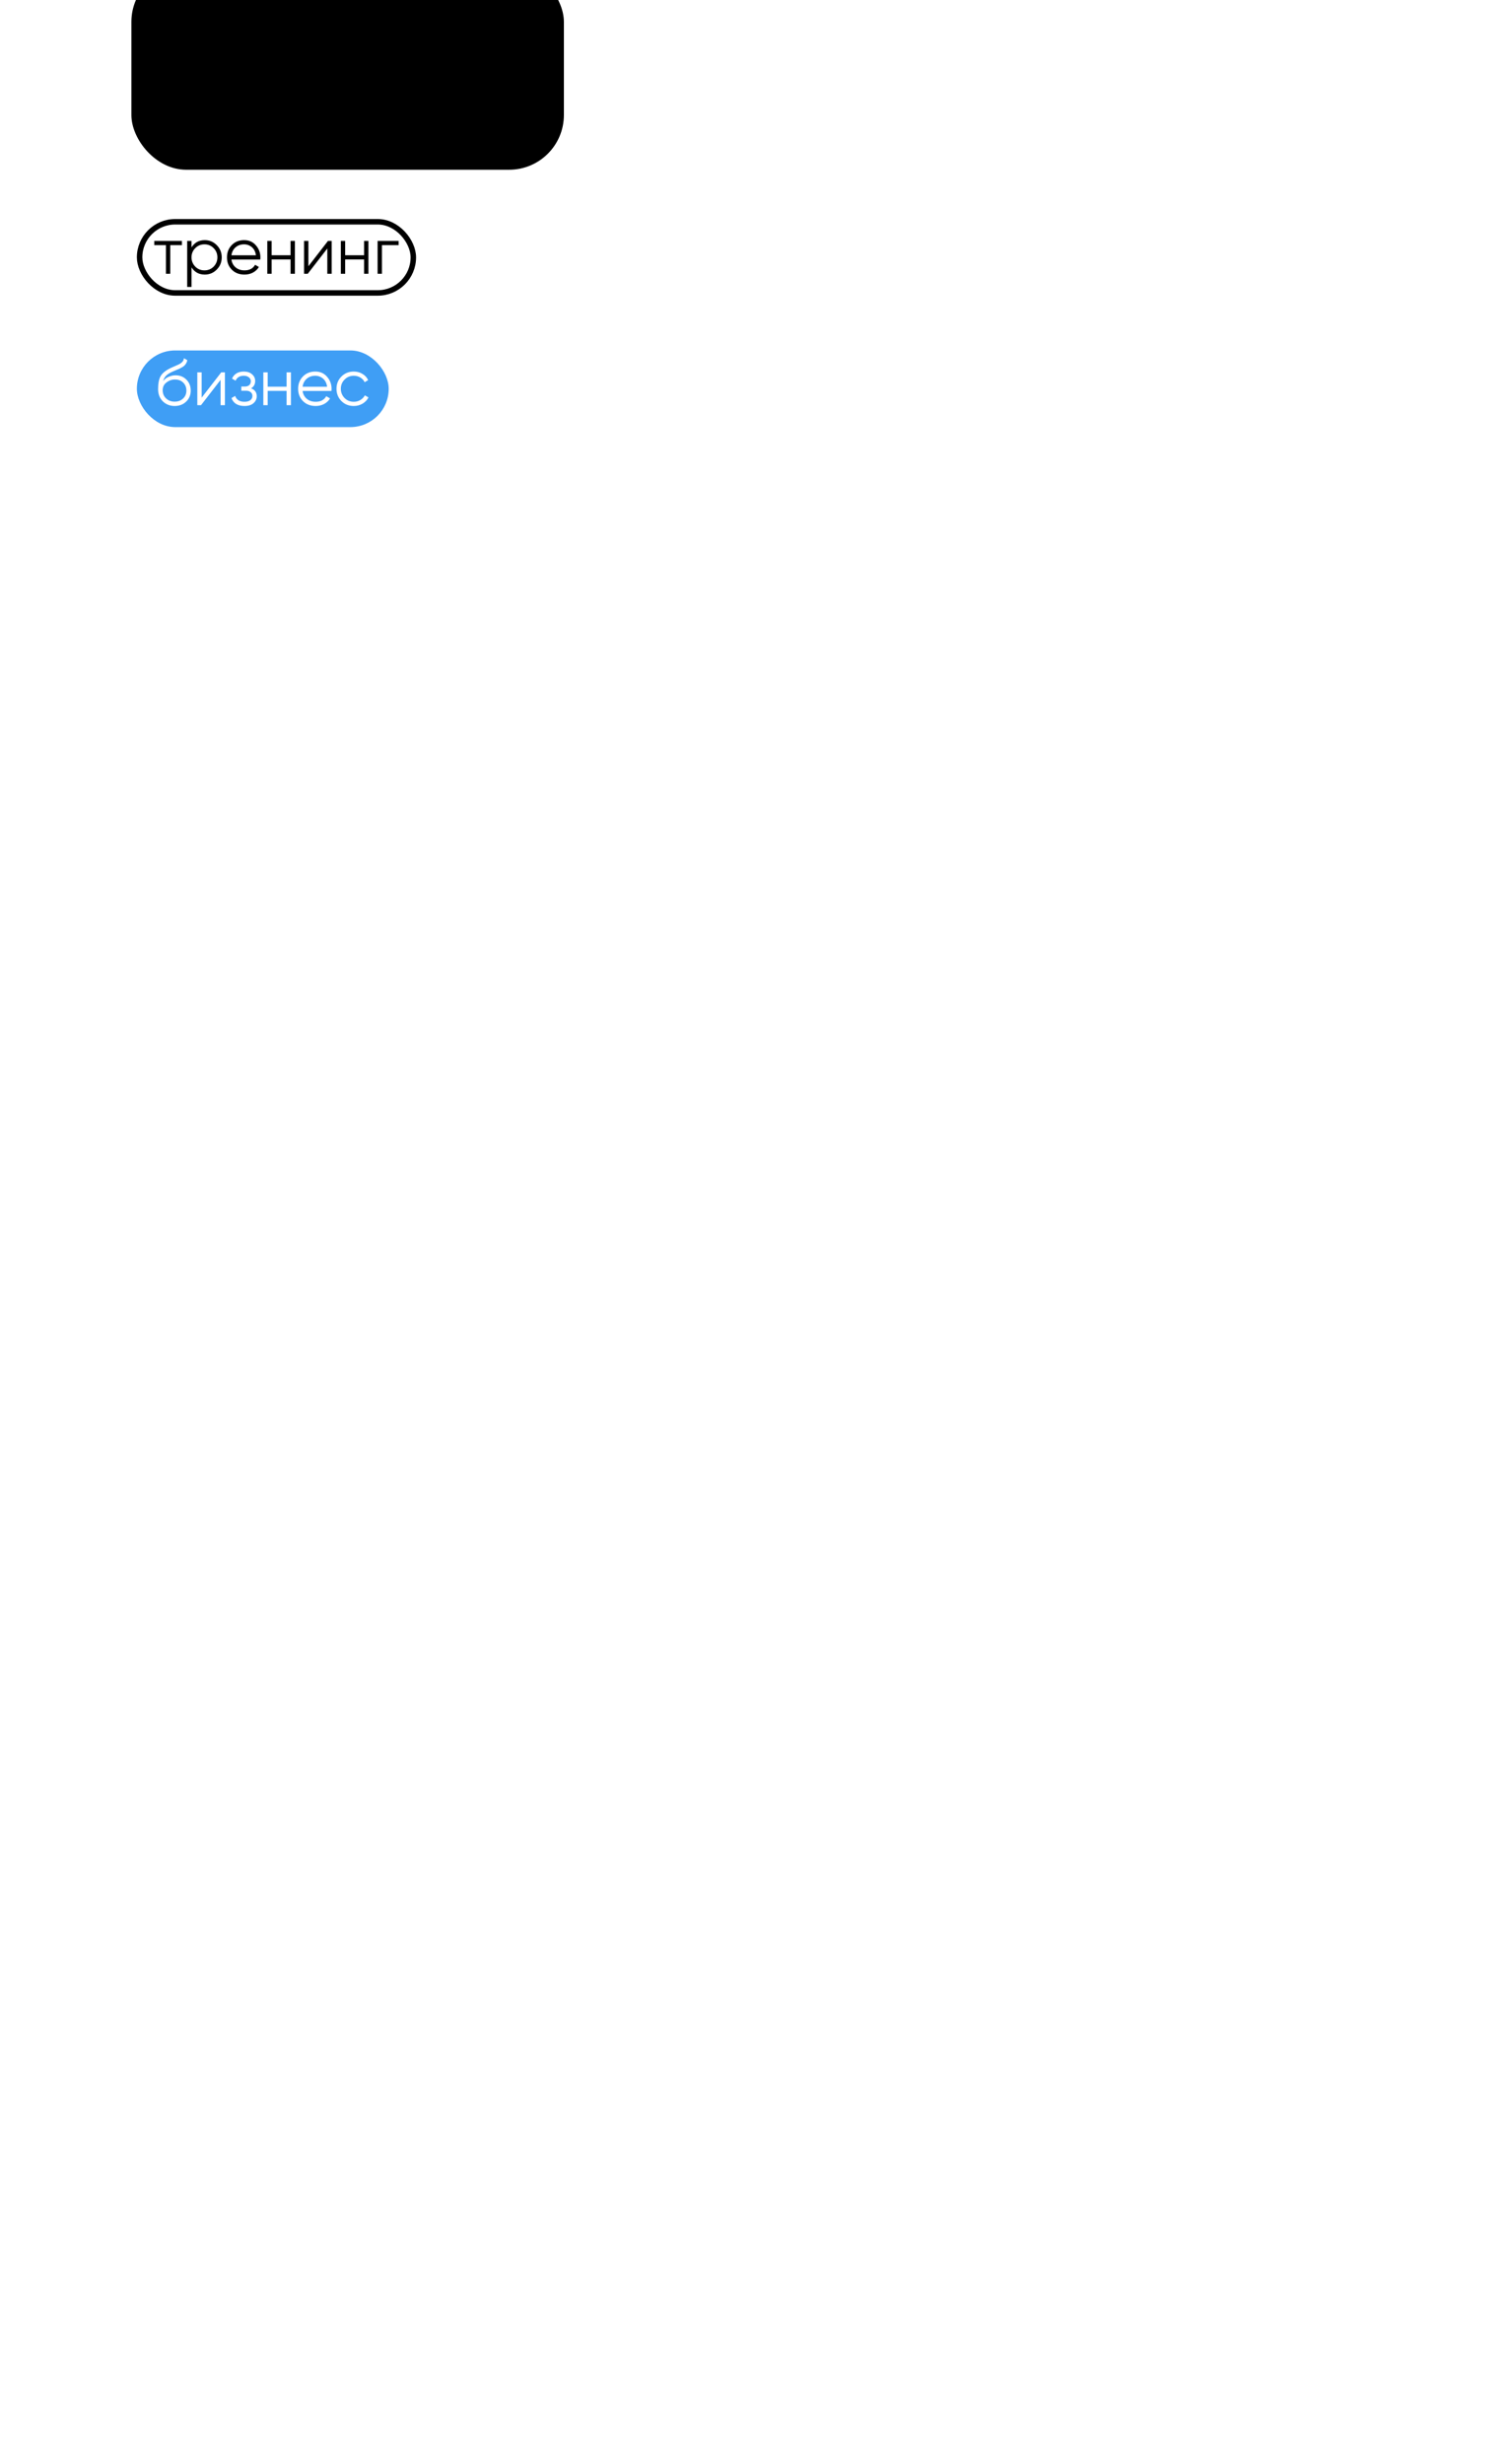 <?xml version="1.0" encoding="UTF-8"?> <svg xmlns="http://www.w3.org/2000/svg" width="276" height="450" viewBox="0 0 276 450" fill="none"><g clip-path="url(#clip0_2402_168)"><rect width="276" height="450" rx="25" fill="white"></rect><rect x="25.5" y="40.5" width="50" height="13" rx="6.5" stroke="black"></rect><path d="M28.184 44H33.224V44.768H31.101V50H30.308V44.768H28.184V44ZM37.406 43.856C38.262 43.856 38.99 44.16 39.59 44.768C40.198 45.376 40.502 46.12 40.502 47C40.502 47.88 40.198 48.624 39.59 49.232C38.99 49.84 38.262 50.144 37.406 50.144C36.342 50.144 35.534 49.704 34.982 48.824V52.4H34.19V44H34.982V45.176C35.534 44.296 36.342 43.856 37.406 43.856ZM35.666 48.692C36.122 49.148 36.682 49.376 37.346 49.376C38.01 49.376 38.57 49.148 39.026 48.692C39.482 48.22 39.71 47.656 39.71 47C39.71 46.336 39.482 45.776 39.026 45.32C38.57 44.856 38.01 44.624 37.346 44.624C36.682 44.624 36.122 44.856 35.666 45.32C35.21 45.776 34.982 46.336 34.982 47C34.982 47.656 35.21 48.22 35.666 48.692ZM44.59 43.856C45.486 43.856 46.203 44.172 46.739 44.804C47.291 45.428 47.566 46.168 47.566 47.024C47.566 47.064 47.559 47.188 47.542 47.396H42.275C42.355 47.996 42.611 48.476 43.042 48.836C43.474 49.196 44.014 49.376 44.663 49.376C45.575 49.376 46.218 49.036 46.594 48.356L47.291 48.764C47.026 49.196 46.663 49.536 46.199 49.784C45.742 50.024 45.227 50.144 44.651 50.144C43.706 50.144 42.938 49.848 42.346 49.256C41.755 48.664 41.459 47.912 41.459 47C41.459 46.096 41.751 45.348 42.334 44.756C42.919 44.156 43.67 43.856 44.59 43.856ZM44.59 44.624C43.967 44.624 43.443 44.808 43.019 45.176C42.602 45.544 42.355 46.028 42.275 46.628H46.751C46.663 45.988 46.419 45.496 46.019 45.152C45.602 44.8 45.127 44.624 44.59 44.624ZM53.074 46.616V44H53.866V50H53.074V47.384H49.618V50H48.826V44H49.618V46.616H53.074ZM56.333 48.62L59.909 44H60.581V50H59.789V45.38L56.213 50H55.541V44H56.333V48.62ZM66.504 46.616V44H67.296V50H66.504V47.384H63.048V50H62.256V44H63.048V46.616H66.504ZM68.971 44H72.811V44.768H69.763V50H68.971V44Z" fill="black"></path><rect x="25" y="64" width="46" height="14" rx="7" fill="#3F9EF5"></rect><path d="M31.898 74.144C31.043 74.144 30.323 73.86 29.738 73.292C29.163 72.716 28.875 71.972 28.875 71.06C28.875 70.036 29.026 69.252 29.331 68.708C29.634 68.156 30.25 67.656 31.178 67.208C31.474 67.072 31.706 66.968 31.875 66.896C32.154 66.784 32.374 66.688 32.535 66.608C33.23 66.288 33.583 65.892 33.59 65.42L34.215 65.78C34.175 65.98 34.111 66.16 34.023 66.32C33.919 66.496 33.815 66.636 33.711 66.74C33.614 66.844 33.462 66.956 33.255 67.076C33.118 67.156 32.955 67.244 32.763 67.34L32.163 67.592L31.599 67.832C31.047 68.072 30.634 68.324 30.363 68.588C30.099 68.844 29.91 69.18 29.799 69.596C30.055 69.252 30.39 68.992 30.806 68.816C31.223 68.632 31.642 68.54 32.066 68.54C32.867 68.54 33.526 68.804 34.047 69.332C34.575 69.852 34.839 70.52 34.839 71.336C34.839 72.144 34.559 72.816 33.998 73.352C33.447 73.88 32.746 74.144 31.898 74.144ZM30.338 72.764C30.755 73.156 31.274 73.352 31.898 73.352C32.523 73.352 33.035 73.164 33.434 72.788C33.843 72.404 34.047 71.92 34.047 71.336C34.047 70.744 33.855 70.26 33.471 69.884C33.094 69.5 32.59 69.308 31.959 69.308C31.39 69.308 30.875 69.488 30.41 69.848C29.947 70.192 29.715 70.664 29.715 71.264C29.715 71.872 29.922 72.372 30.338 72.764ZM36.835 72.62L40.411 68H41.083V74H40.291V69.38L36.715 74H36.043V68H36.835V72.62ZM45.854 70.916C46.55 71.18 46.898 71.66 46.898 72.356C46.898 72.86 46.702 73.284 46.31 73.628C45.934 73.972 45.382 74.144 44.654 74.144C43.438 74.144 42.646 73.664 42.278 72.704L42.95 72.308C43.206 73.02 43.774 73.376 44.654 73.376C45.11 73.376 45.466 73.28 45.722 73.088C45.978 72.888 46.106 72.628 46.106 72.308C46.106 72.02 46.002 71.792 45.794 71.624C45.586 71.448 45.306 71.36 44.954 71.36H44.078V70.592H44.714C45.058 70.592 45.326 70.508 45.518 70.34C45.718 70.164 45.818 69.924 45.818 69.62C45.818 69.332 45.698 69.096 45.458 68.912C45.226 68.72 44.918 68.624 44.534 68.624C43.79 68.624 43.29 68.924 43.034 69.524L42.374 69.14C42.774 68.284 43.494 67.856 44.534 67.856C45.174 67.856 45.678 68.024 46.046 68.36C46.422 68.688 46.61 69.092 46.61 69.572C46.61 70.188 46.358 70.636 45.854 70.916ZM52.35 70.616V68H53.142V74H52.35V71.384H48.894V74H48.102V68H48.894V70.616H52.35ZM57.589 67.856C58.485 67.856 59.201 68.172 59.737 68.804C60.289 69.428 60.565 70.168 60.565 71.024C60.565 71.064 60.557 71.188 60.541 71.396H55.273C55.353 71.996 55.609 72.476 56.041 72.836C56.473 73.196 57.013 73.376 57.661 73.376C58.573 73.376 59.217 73.036 59.593 72.356L60.289 72.764C60.025 73.196 59.661 73.536 59.197 73.784C58.741 74.024 58.225 74.144 57.649 74.144C56.705 74.144 55.937 73.848 55.345 73.256C54.753 72.664 54.457 71.912 54.457 71C54.457 70.096 54.749 69.348 55.333 68.756C55.917 68.156 56.669 67.856 57.589 67.856ZM57.589 68.624C56.965 68.624 56.441 68.808 56.017 69.176C55.601 69.544 55.353 70.028 55.273 70.628H59.749C59.661 69.988 59.417 69.496 59.017 69.152C58.601 68.8 58.125 68.624 57.589 68.624ZM64.62 74.144C63.716 74.144 62.964 73.844 62.364 73.244C61.764 72.628 61.464 71.88 61.464 71C61.464 70.112 61.764 69.368 62.364 68.768C62.964 68.16 63.716 67.856 64.62 67.856C65.212 67.856 65.744 68 66.216 68.288C66.688 68.568 67.032 68.948 67.248 69.428L66.6 69.8C66.44 69.44 66.18 69.156 65.82 68.948C65.468 68.732 65.068 68.624 64.62 68.624C63.956 68.624 63.396 68.856 62.94 69.32C62.484 69.776 62.256 70.336 62.256 71C62.256 71.656 62.484 72.22 62.94 72.692C63.396 73.148 63.956 73.376 64.62 73.376C65.06 73.376 65.456 73.272 65.808 73.064C66.168 72.856 66.448 72.568 66.648 72.2L67.308 72.584C67.06 73.064 66.696 73.444 66.216 73.724C65.736 74.004 65.204 74.144 64.62 74.144Z" fill="white"></path><g filter="url(#filter0_d_2402_168)"><rect x="24" y="-10" width="79" height="37" rx="10" fill="black"></rect></g></g><defs><filter id="filter0_d_2402_168" x="14" y="-16" width="99" height="57" filterUnits="userSpaceOnUse" color-interpolation-filters="sRGB"><feFlood flood-opacity="0" result="BackgroundImageFix"></feFlood><feColorMatrix in="SourceAlpha" type="matrix" values="0 0 0 0 0 0 0 0 0 0 0 0 0 0 0 0 0 0 127 0" result="hardAlpha"></feColorMatrix><feOffset dy="4"></feOffset><feGaussianBlur stdDeviation="5"></feGaussianBlur><feComposite in2="hardAlpha" operator="out"></feComposite><feColorMatrix type="matrix" values="0 0 0 0 0 0 0 0 0 0 0 0 0 0 0 0 0 0 0.15 0"></feColorMatrix><feBlend mode="normal" in2="BackgroundImageFix" result="effect1_dropShadow_2402_168"></feBlend><feBlend mode="normal" in="SourceGraphic" in2="effect1_dropShadow_2402_168" result="shape"></feBlend></filter><clipPath id="clip0_2402_168"><rect width="276" height="450" rx="25" fill="white"></rect></clipPath></defs></svg> 